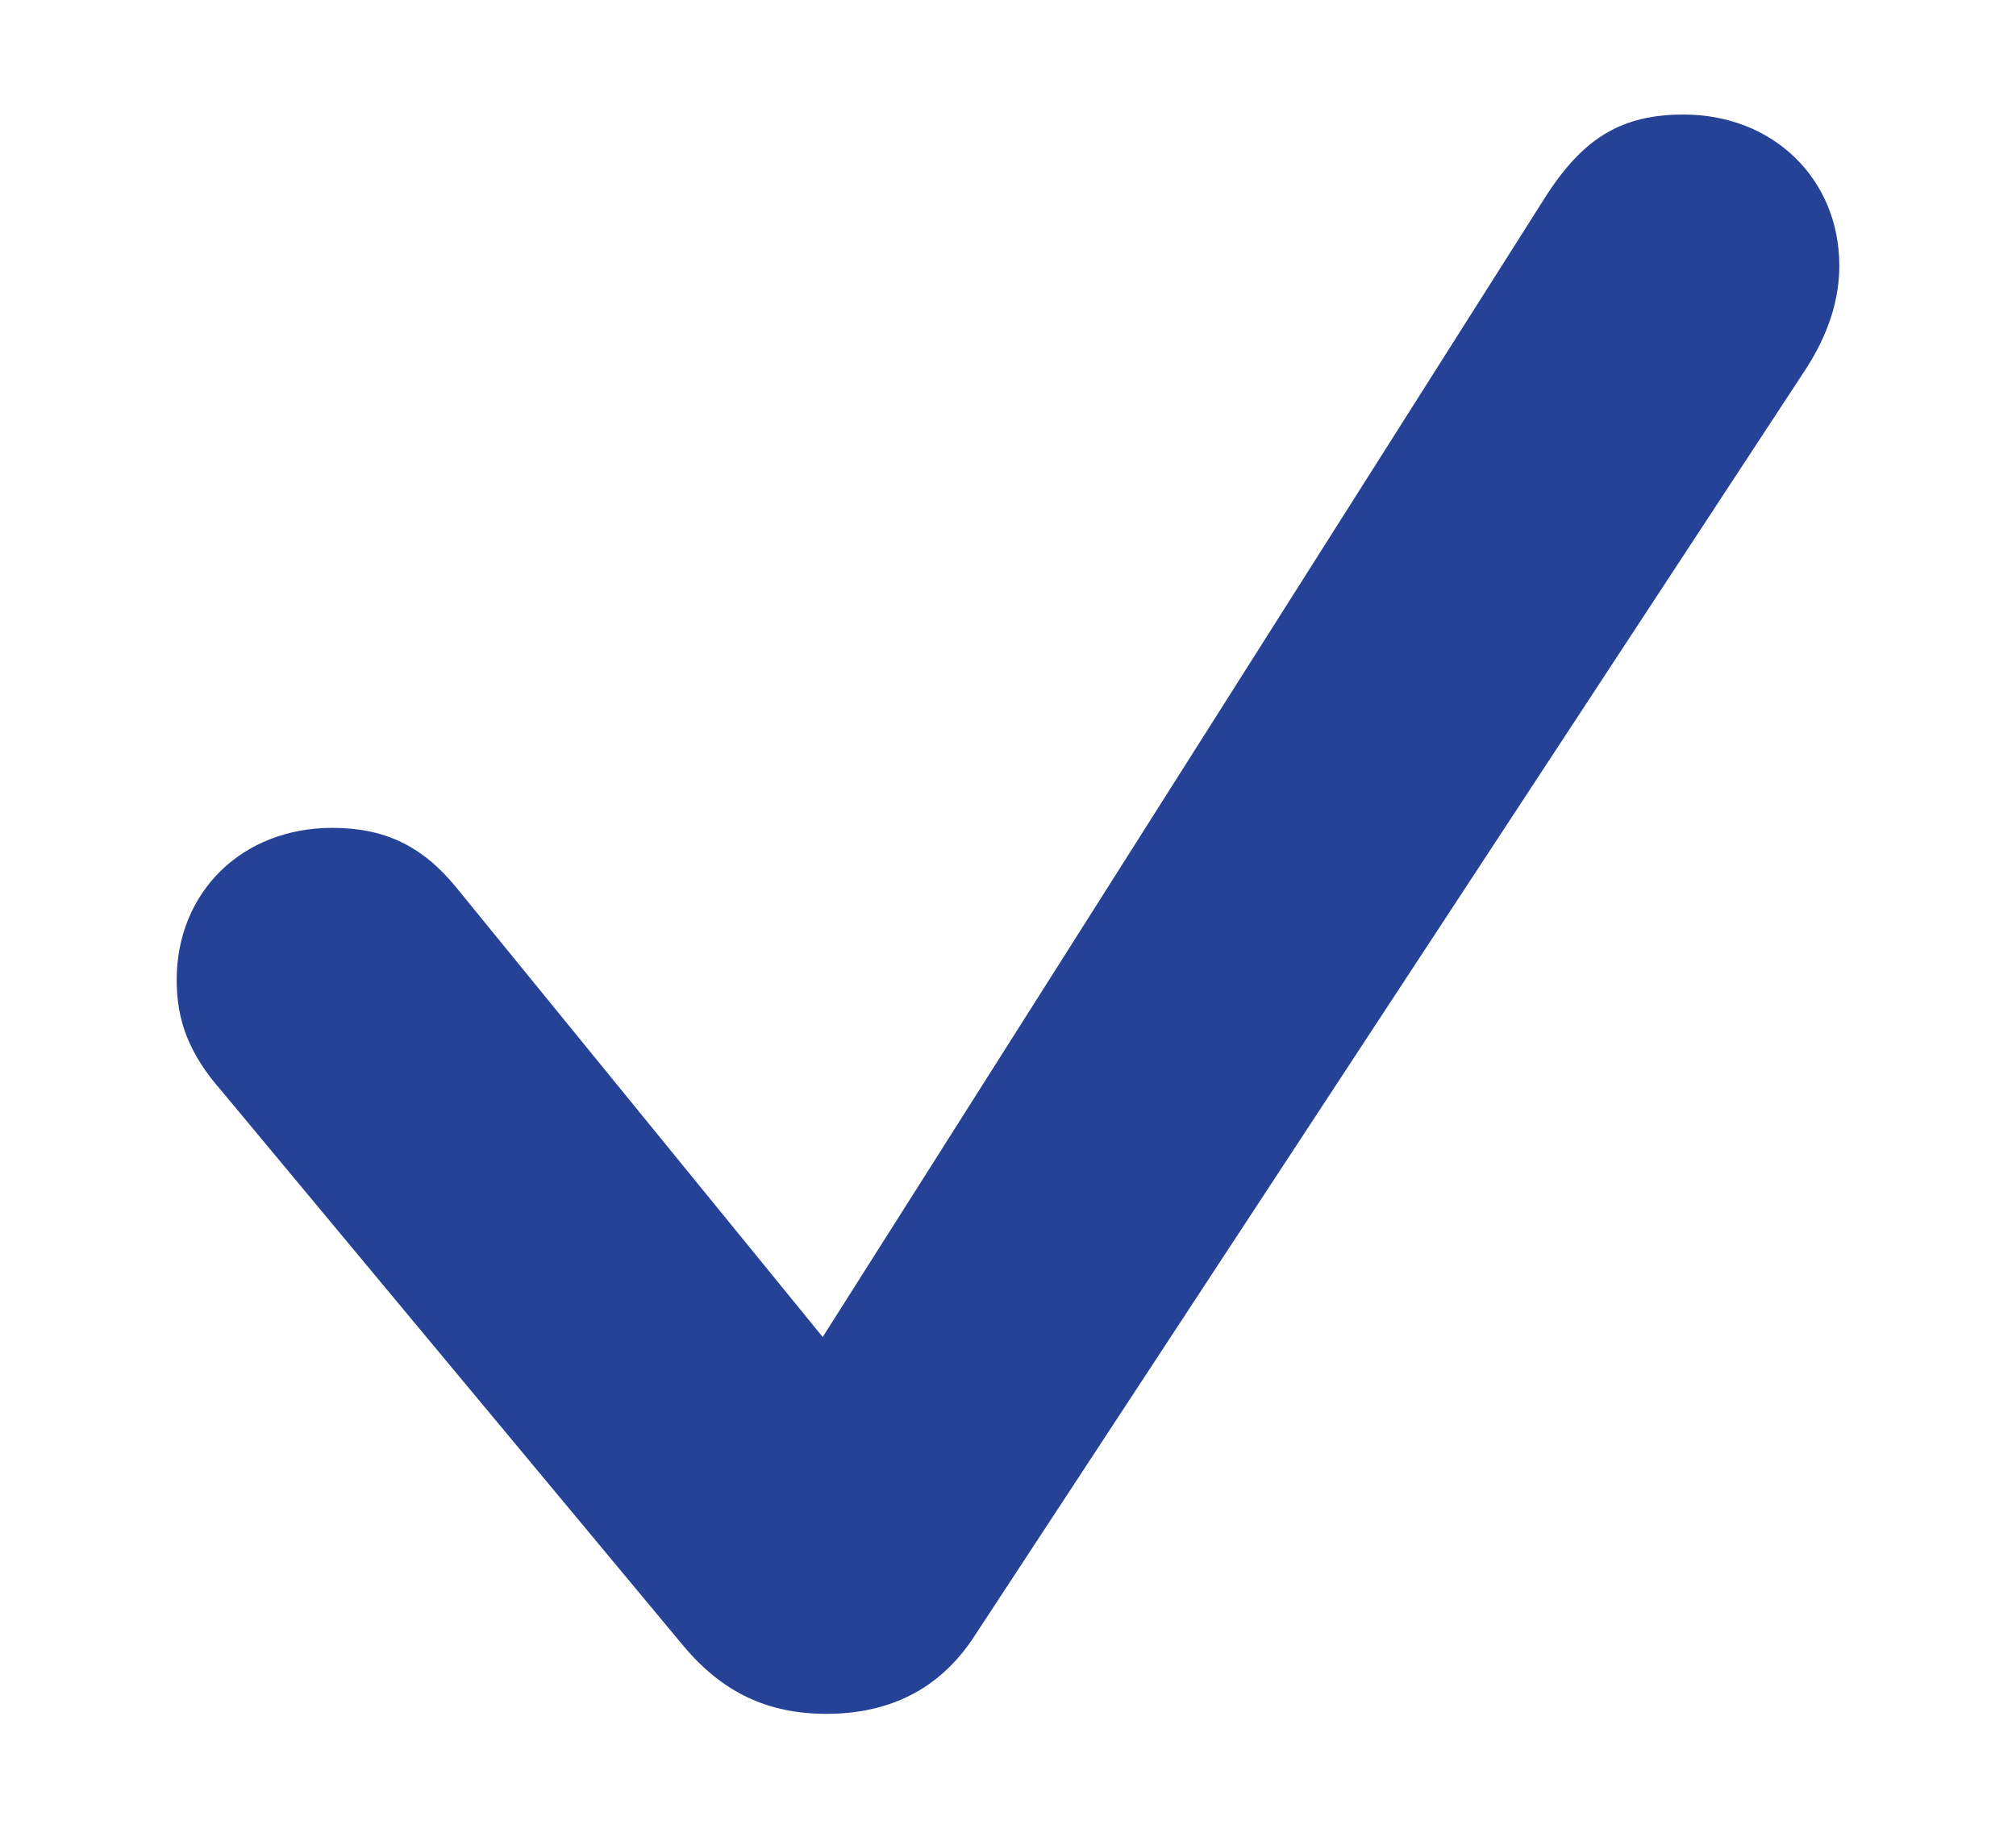 <svg width="11" height="10" viewBox="0 0 11 10" fill="none" xmlns="http://www.w3.org/2000/svg">
<path d="M4.509 9.351C4.851 9.351 5.119 9.219 5.305 8.945L9.851 2.017C9.982 1.816 10.036 1.626 10.036 1.45C10.036 0.977 9.675 0.625 9.187 0.625C8.854 0.625 8.645 0.747 8.439 1.064L4.489 7.295L2.487 4.839C2.302 4.614 2.097 4.517 1.813 4.517C1.32 4.517 0.964 4.868 0.964 5.347C0.964 5.562 1.027 5.747 1.213 5.957L3.732 8.984C3.942 9.233 4.187 9.351 4.509 9.351Z" fill="#264297"/>
</svg>
